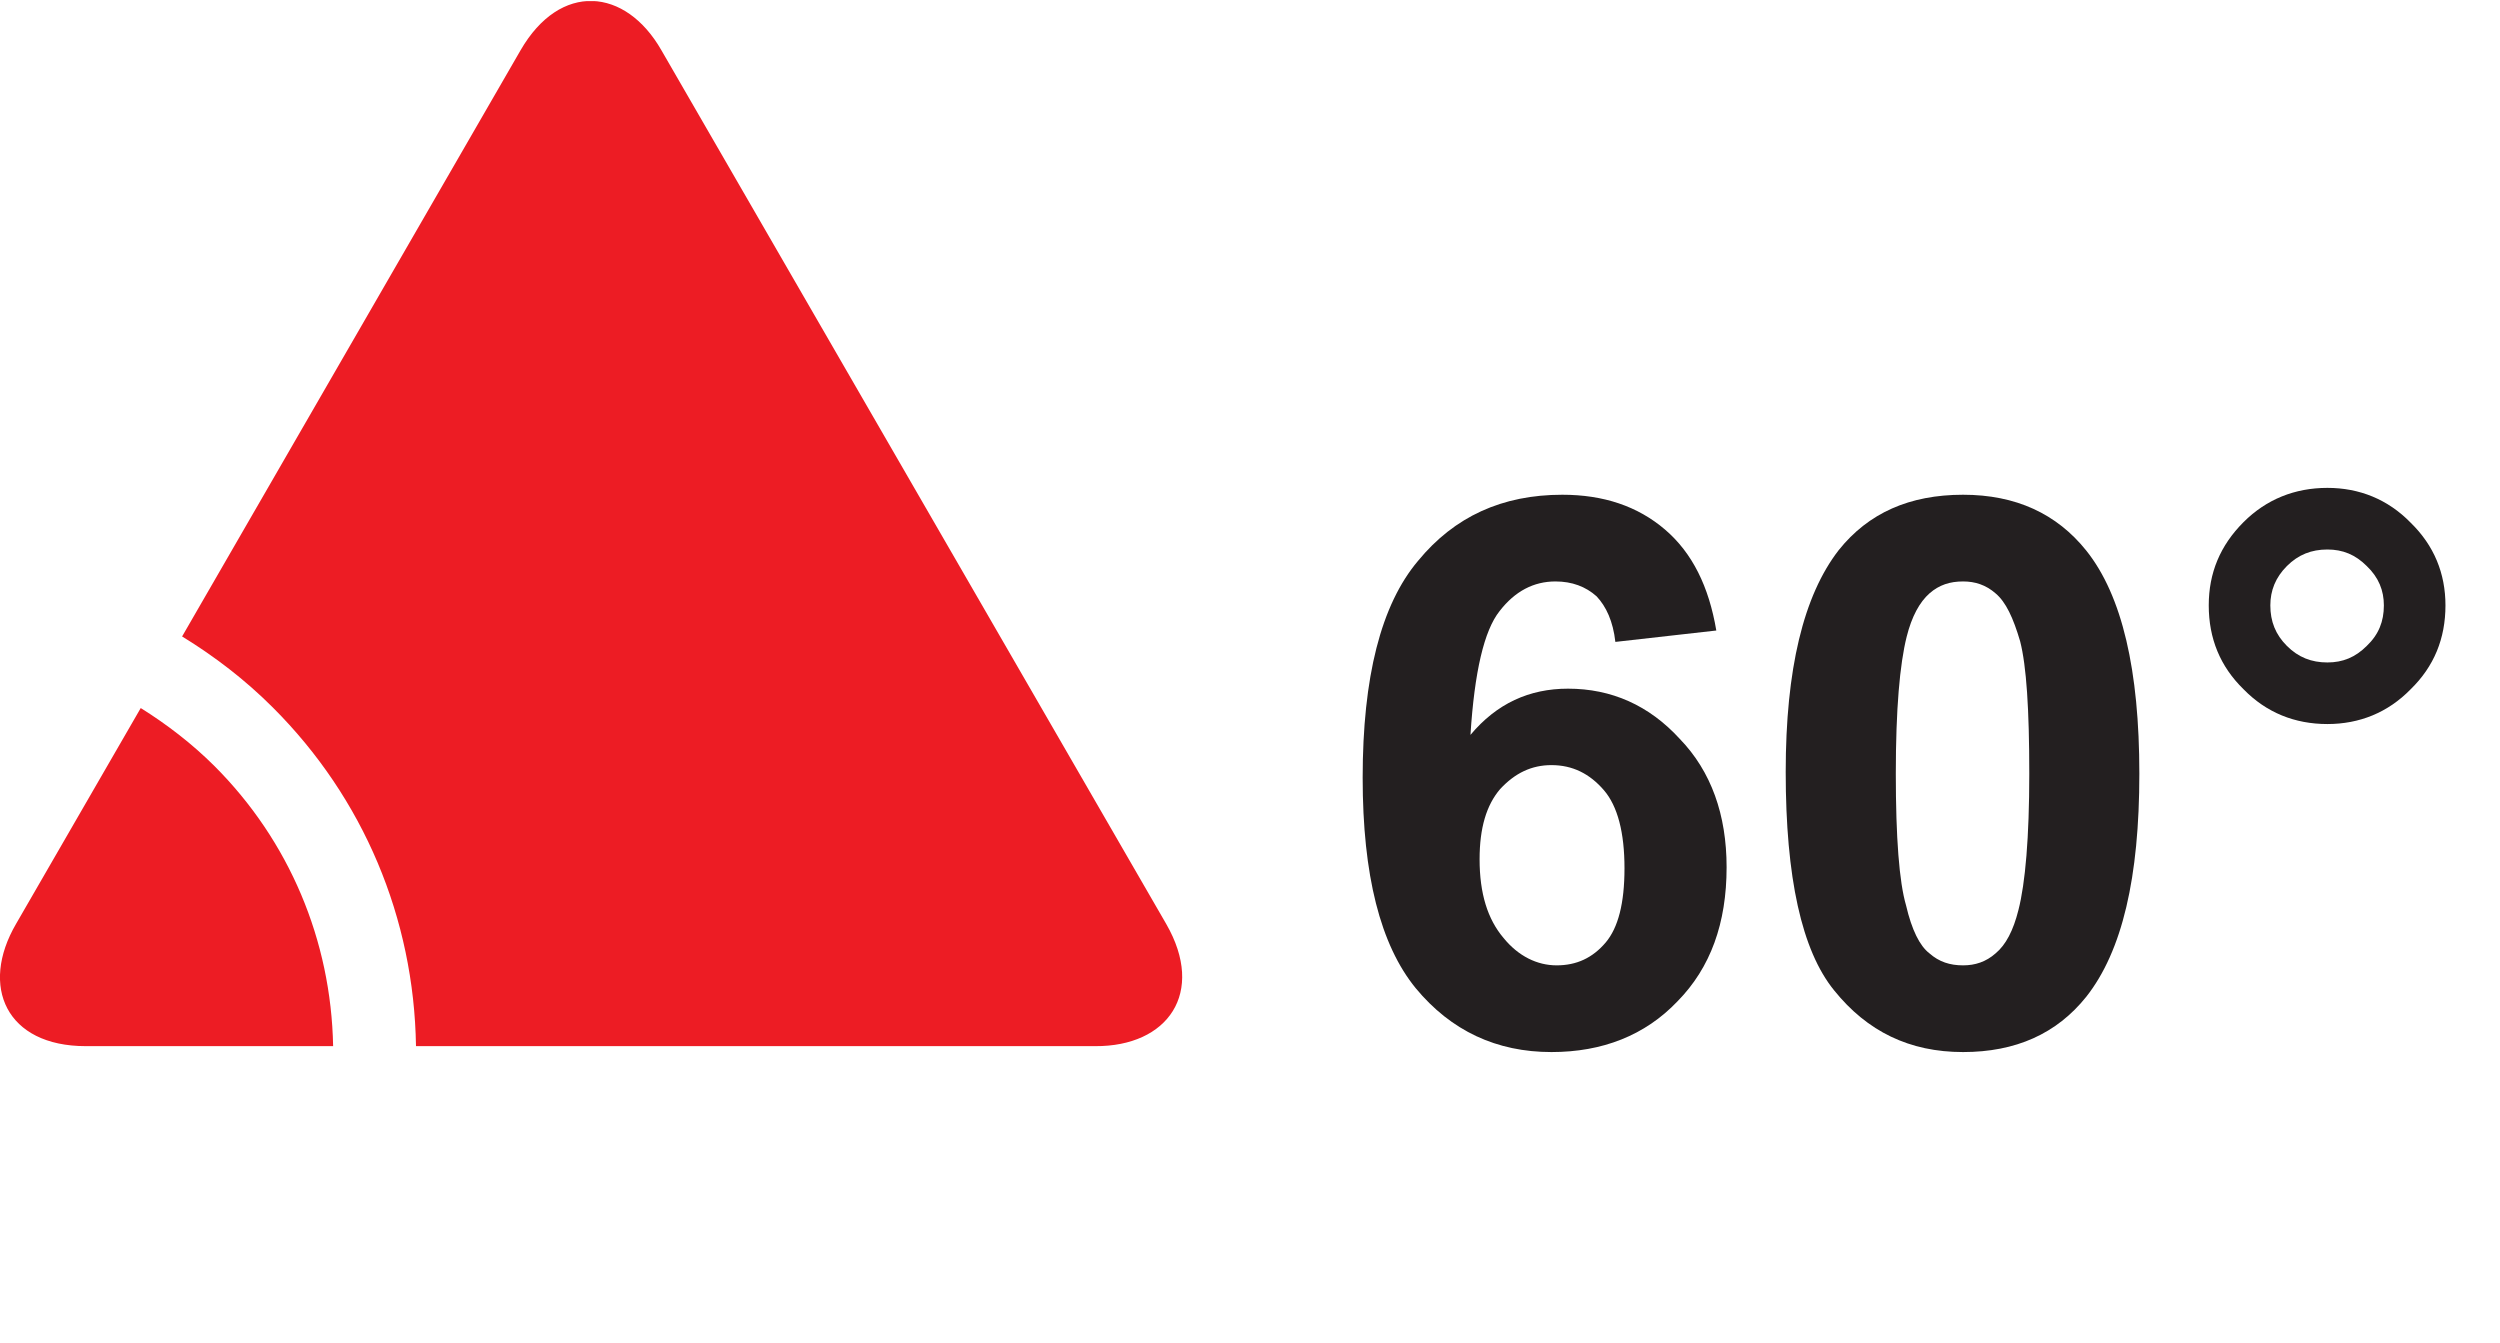 <?xml version="1.0" encoding="UTF-8"?>
<svg xmlns="http://www.w3.org/2000/svg" xmlns:xlink="http://www.w3.org/1999/xlink" width="68.48pt" height="36.78pt" viewBox="0 0 68.48 36.78" version="1.2">
<defs>
<g>
<symbol overflow="visible" id="glyph0-0">
<path style="stroke:none;" d="M 13.031 0 L 13.031 -13.031 L 2.609 -13.031 L 2.609 0 Z M 2.938 -12.688 L 12.688 -12.688 L 12.688 -0.328 L 2.938 -0.328 Z M 2.938 -12.688 "/>
</symbol>
<symbol overflow="visible" id="glyph0-1">
<path style="stroke:none;" d="M 9.156 -14.047 C 8.406 -14.688 7.469 -15 6.344 -15 C 4.703 -15 3.391 -14.406 2.391 -13.188 C 1.375 -11.984 0.875 -10 0.875 -7.25 C 0.875 -4.578 1.359 -2.672 2.328 -1.484 C 3.297 -0.312 4.547 0.266 6.047 0.266 C 7.438 0.266 8.609 -0.188 9.5 -1.125 C 10.406 -2.047 10.844 -3.266 10.844 -4.797 C 10.844 -6.234 10.422 -7.422 9.562 -8.312 C 8.719 -9.234 7.688 -9.688 6.5 -9.688 C 5.438 -9.688 4.547 -9.281 3.828 -8.422 C 3.938 -10.156 4.203 -11.281 4.625 -11.812 C 5.047 -12.359 5.562 -12.625 6.156 -12.625 C 6.609 -12.625 6.984 -12.484 7.281 -12.219 C 7.547 -11.938 7.734 -11.531 7.797 -10.969 L 10.562 -11.281 C 10.359 -12.484 9.906 -13.406 9.156 -14.047 Z M 4.641 -6.938 C 5.047 -7.375 5.5 -7.594 6.047 -7.594 C 6.625 -7.594 7.094 -7.359 7.484 -6.906 C 7.859 -6.469 8.047 -5.75 8.047 -4.766 C 8.047 -3.812 7.875 -3.141 7.531 -2.734 C 7.172 -2.312 6.734 -2.109 6.188 -2.109 C 5.656 -2.109 5.141 -2.359 4.734 -2.859 C 4.297 -3.375 4.078 -4.078 4.078 -5.016 C 4.078 -5.875 4.266 -6.5 4.641 -6.938 Z M 4.641 -6.938 "/>
</symbol>
<symbol overflow="visible" id="glyph0-2">
<path style="stroke:none;" d="M 2.328 -13.484 C 1.359 -12.234 0.875 -10.219 0.875 -7.406 C 0.875 -4.516 1.312 -2.516 2.203 -1.422 C 3.109 -0.297 4.266 0.266 5.734 0.266 C 7.172 0.266 8.297 -0.234 9.109 -1.25 C 10.094 -2.5 10.562 -4.516 10.562 -7.359 C 10.562 -10.188 10.094 -12.234 9.109 -13.469 C 8.297 -14.484 7.172 -15 5.734 -15 C 4.266 -15 3.141 -14.5 2.328 -13.484 Z M 6.625 -12.297 C 6.906 -12.062 7.109 -11.625 7.297 -10.984 C 7.469 -10.312 7.547 -9.125 7.547 -7.359 C 7.547 -5.609 7.438 -4.359 7.25 -3.625 C 7.109 -3.062 6.906 -2.672 6.625 -2.438 C 6.359 -2.203 6.062 -2.109 5.734 -2.109 C 5.375 -2.109 5.078 -2.203 4.812 -2.438 C 4.547 -2.641 4.328 -3.078 4.172 -3.75 C 3.984 -4.391 3.891 -5.609 3.891 -7.359 C 3.891 -9.125 4 -10.359 4.188 -11.109 C 4.328 -11.672 4.547 -12.062 4.812 -12.297 C 5.078 -12.531 5.375 -12.625 5.734 -12.625 C 6.062 -12.625 6.359 -12.531 6.625 -12.297 Z M 6.625 -12.297 "/>
</symbol>
<symbol overflow="visible" id="glyph0-3">
<path style="stroke:none;" d="M 1.828 -9.672 C 2.453 -9.031 3.234 -8.719 4.125 -8.719 C 5 -8.719 5.781 -9.031 6.406 -9.672 C 7.047 -10.297 7.359 -11.062 7.359 -11.969 C 7.359 -12.844 7.047 -13.609 6.406 -14.234 C 5.781 -14.875 5 -15.188 4.125 -15.188 C 3.234 -15.188 2.453 -14.875 1.828 -14.25 C 1.188 -13.609 0.875 -12.859 0.875 -11.969 C 0.875 -11.062 1.188 -10.297 1.828 -9.672 Z M 3.016 -13.047 C 3.328 -13.359 3.688 -13.5 4.125 -13.5 C 4.547 -13.5 4.891 -13.359 5.203 -13.047 C 5.531 -12.734 5.672 -12.375 5.672 -11.969 C 5.672 -11.531 5.531 -11.172 5.203 -10.859 C 4.891 -10.547 4.547 -10.406 4.125 -10.406 C 3.688 -10.406 3.328 -10.547 3.016 -10.859 C 2.703 -11.172 2.562 -11.531 2.562 -11.969 C 2.562 -12.375 2.703 -12.734 3.016 -13.047 Z M 3.016 -13.047 "/>
</symbol>
<symbol overflow="visible" id="glyph1-0">
<path style="stroke:none;" d="M 13.703 0 L 13.703 -13.703 L 2.734 -13.703 L 2.734 0 Z M 3.094 -13.344 L 13.344 -13.344 L 13.344 -0.344 L 3.094 -0.344 Z M 3.094 -13.344 "/>
</symbol>
<symbol overflow="visible" id="glyph1-1">
<path style="stroke:none;" d=""/>
</symbol>
</g>
<clipPath id="clip1">
  <path d="M 0 0.031 L 33 0.031 L 33 29 L 0 29 Z M 0 0.031 "/>
</clipPath>
</defs>
<g id="surface1">
<g style="fill:rgb(13.73%,12.16%,12.549%);fill-opacity:1;">
  <use xlink:href="#glyph0-1" x="36.451" y="28.552"/>
  <use xlink:href="#glyph0-2" x="48.039" y="28.552"/>
  <use xlink:href="#glyph0-3" x="59.627" y="28.552"/>
</g>
<g style="fill:rgb(13.73%,12.16%,12.549%);fill-opacity:1;">
  <use xlink:href="#glyph1-1" x="34.847" y="28.281"/>
</g>
<g clip-path="url(#clip1)" clip-rule="nonzero">
<path style=" stroke:none;fill-rule:nonzero;fill:rgb(92.94%,10.979%,14.119%);fill-opacity:1;" d="M 3.855 19.395 L 0.441 25.305 C -0.562 27.023 0.172 28.656 2.348 28.656 L 9.125 28.656 C 9.07 25.758 7.926 23.035 5.871 20.98 C 5.254 20.367 4.574 19.844 3.855 19.395 Z M 31.945 25.309 L 18.121 1.383 C 17.137 -0.344 15.344 -0.504 14.258 1.379 L 4.988 17.434 C 5.879 17.98 6.715 18.621 7.473 19.379 C 9.957 21.859 11.34 25.148 11.395 28.656 L 30 28.656 C 31.988 28.668 33.031 27.195 31.945 25.309 "/>
</g>
</g>
</svg>
